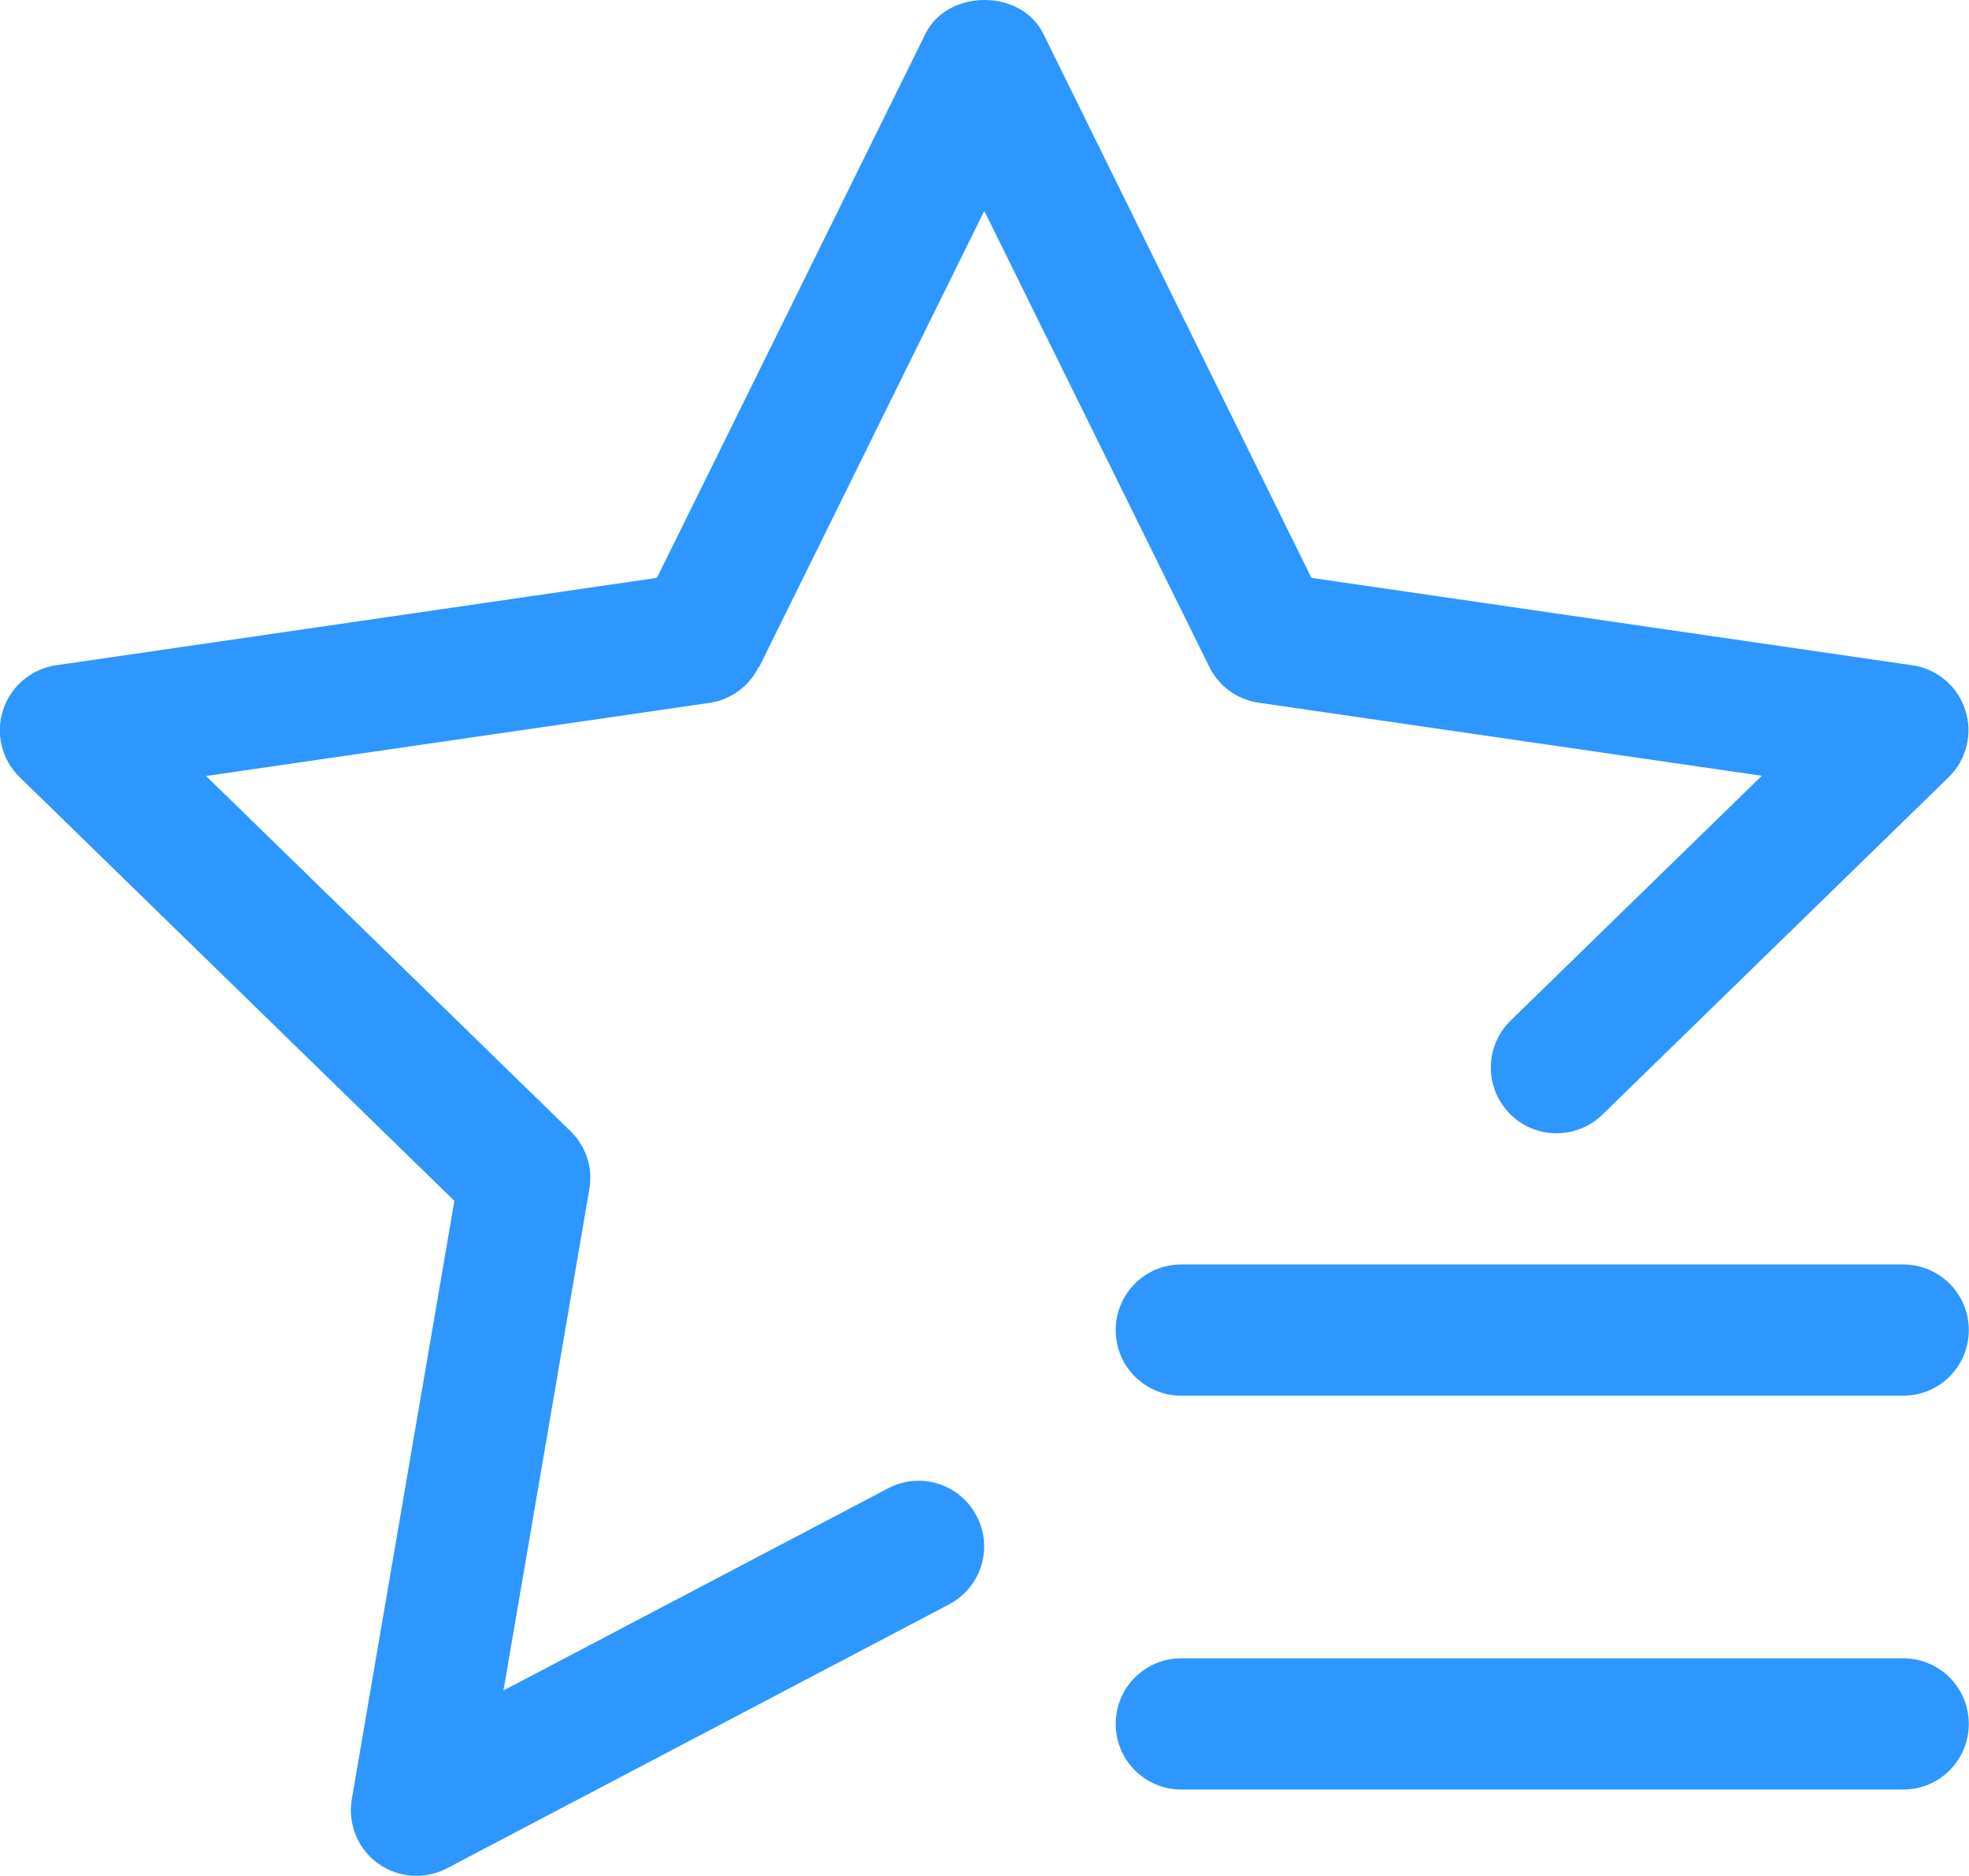 <?xml version="1.0" encoding="UTF-8"?>
<svg id="Layer_2" data-name="Layer 2" xmlns="http://www.w3.org/2000/svg" viewBox="0 0 89.44 85.21">
  <defs>
    <style>
      .cls-1 {
        fill: #2d96ff;
        stroke-width: 0px;
      }
    </style>
  </defs>
  <g id="Layer_1-2" data-name="Layer 1">
    <g id="icon-specialized-menu">
      <path class="cls-1" d="M86.45,75.33h-32.79c-1.65,0-2.98,1.33-2.98,2.98s1.33,2.98,2.98,2.98h32.79c1.65,0,2.98-1.33,2.98-2.98s-1.33-2.98-2.98-2.98Z"/>
      <path class="cls-1" d="M86.45,57.44h-32.79c-1.65,0-2.98,1.33-2.98,2.98s1.33,2.98,2.98,2.98h32.79c1.65,0,2.98-1.33,2.98-2.98s-1.33-2.98-2.98-2.98Z"/>
      <path class="cls-1" d="M34.49,30.29l10.22-20.71,10.22,20.71c.43.88,1.27,1.49,2.24,1.63l22.86,3.32-11.41,11.12c-1.18,1.15-1.2,3.04-.05,4.22,1.15,1.18,3.04,1.2,4.22.05l15.73-15.33c.81-.79,1.1-1.98.75-3.05-.35-1.08-1.28-1.87-2.41-2.03l-27.29-3.97L47.39,1.53c-1-2.04-4.34-2.04-5.35,0l-12.2,24.72-27.29,3.97c-1.12.16-2.06.95-2.41,2.03-.35,1.08-.06,2.26.75,3.05l19.75,19.25-4.66,27.18c-.19,1.12.27,2.25,1.18,2.91.52.38,1.14.57,1.75.57.47,0,.95-.11,1.39-.34l22.81-11.99c1.46-.77,2.02-2.57,1.25-4.02-.77-1.46-2.56-2.02-4.02-1.25l-17.47,9.18,3.9-22.77c.17-.97-.15-1.95-.86-2.64l-16.55-16.13,22.86-3.32c.97-.14,1.81-.75,2.24-1.63Z"/>
    </g>
  </g>
</svg>